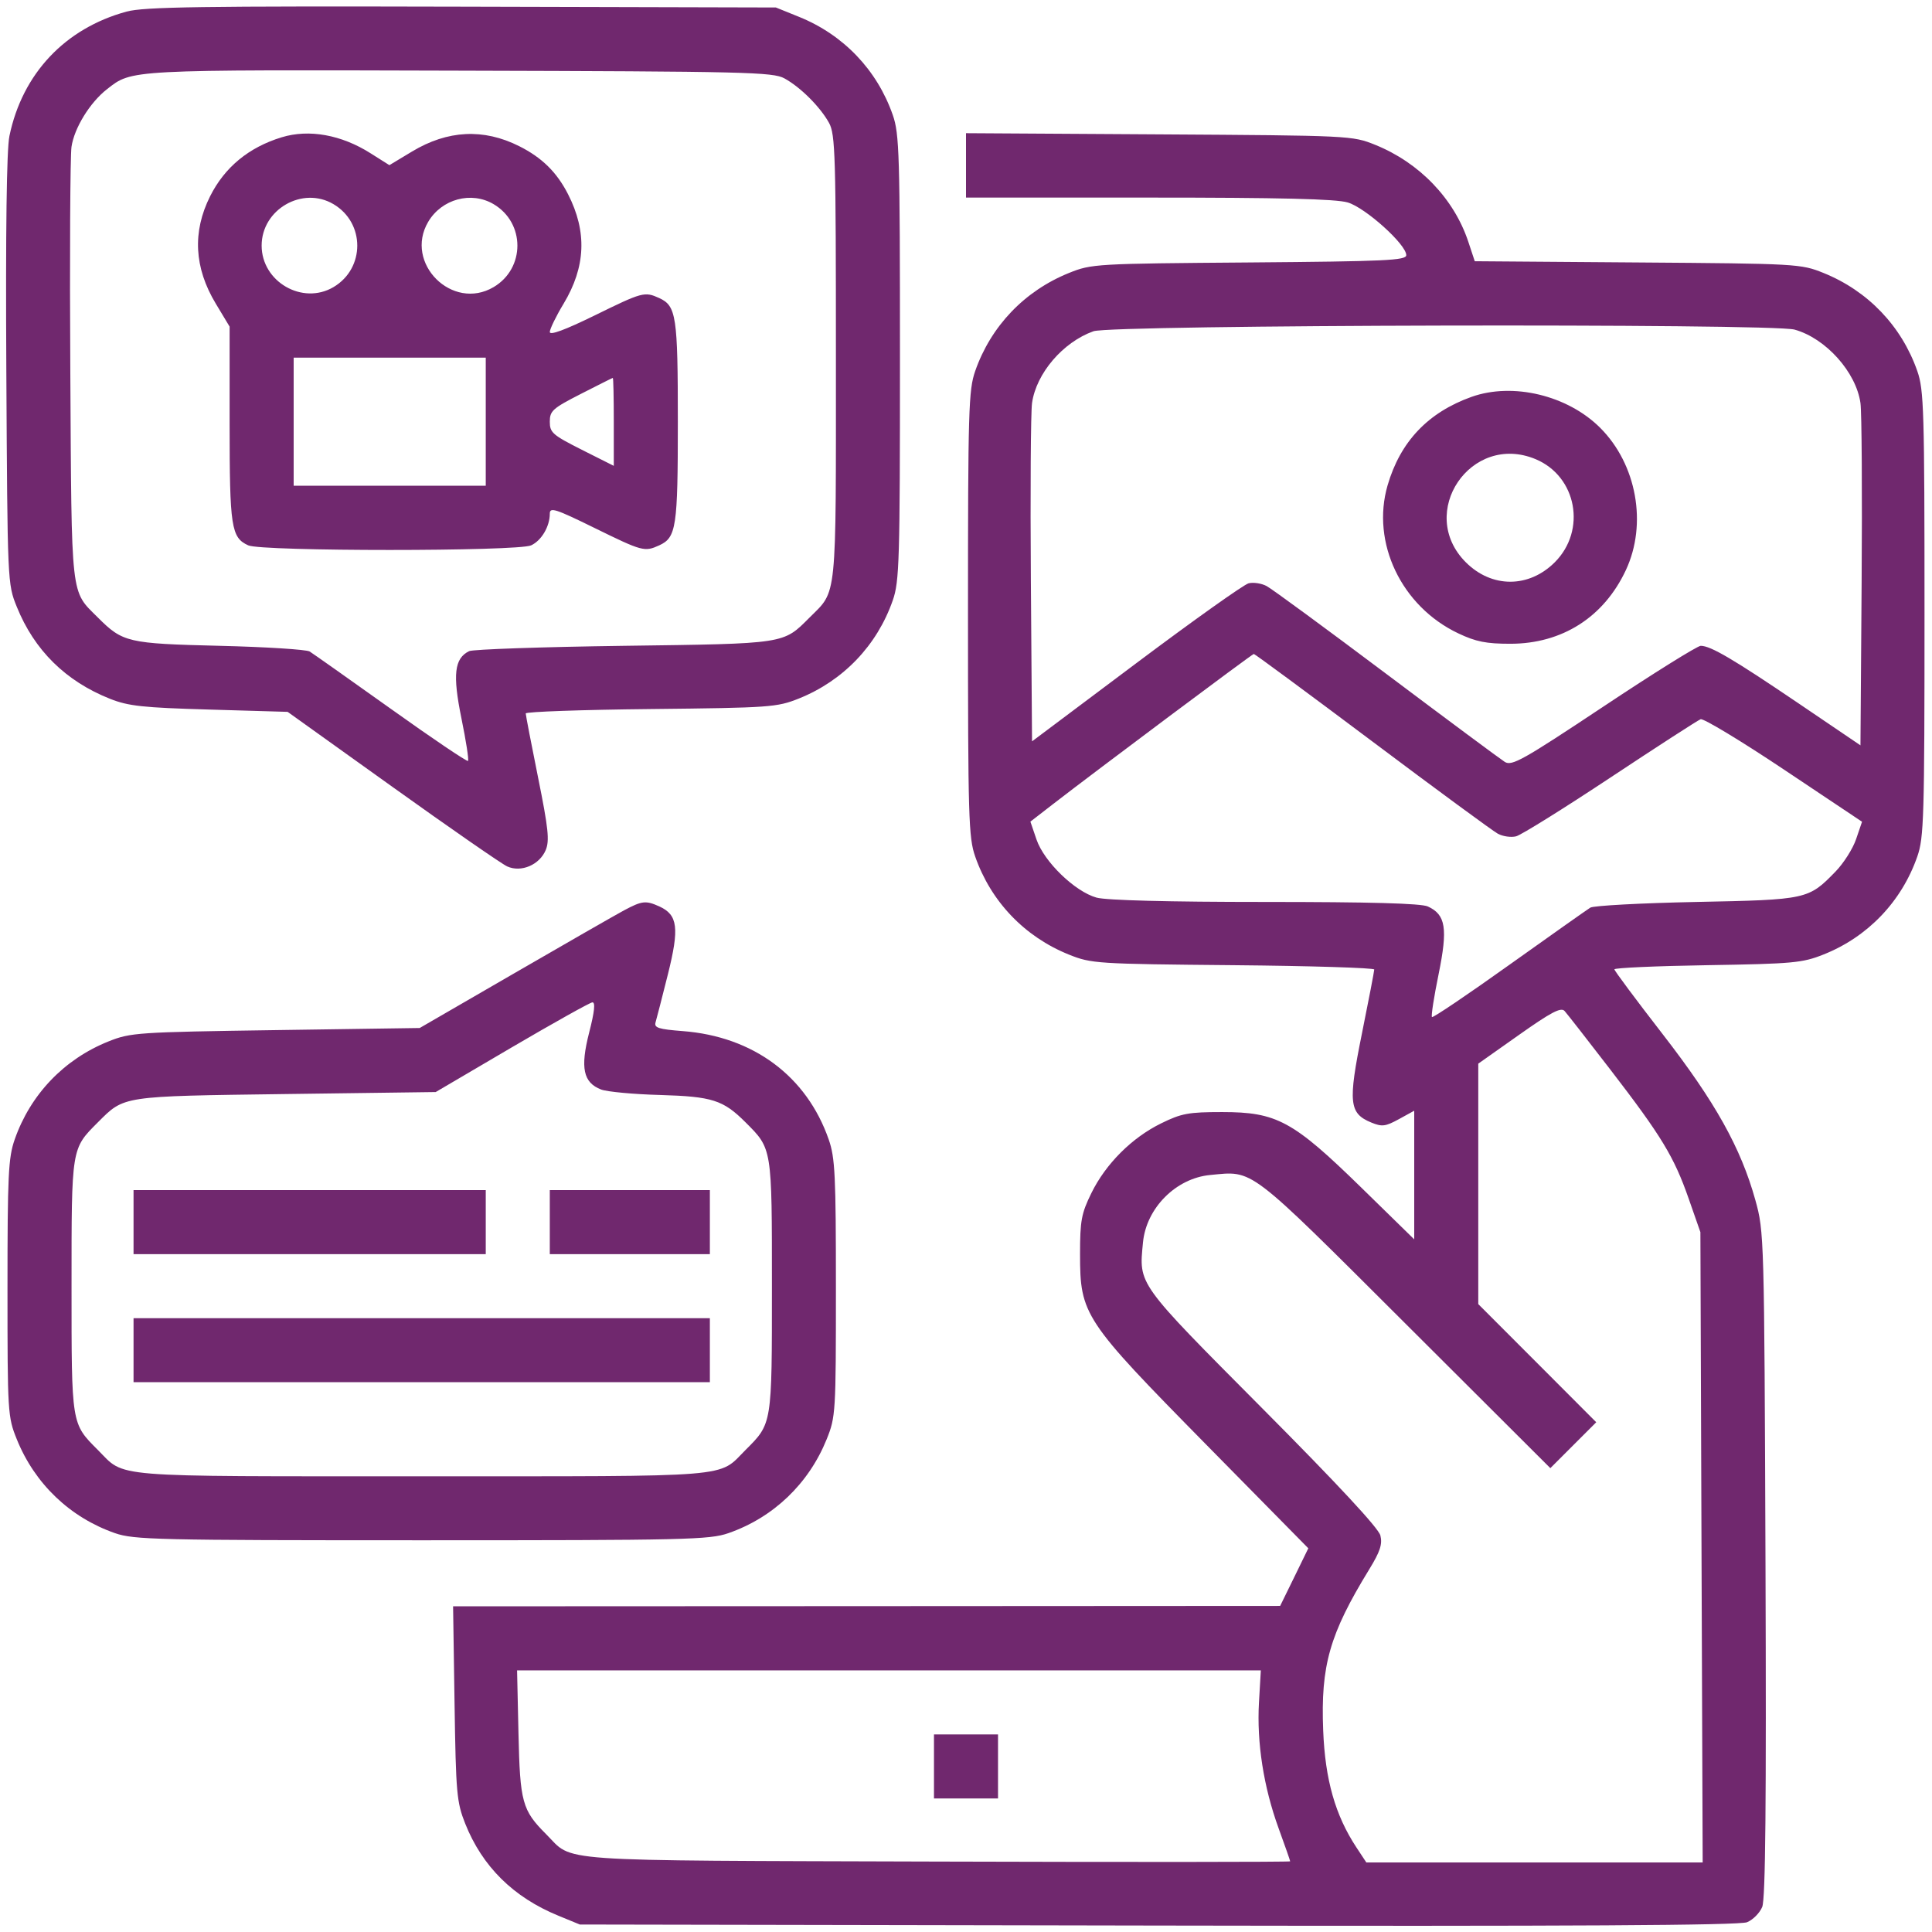 <svg width="33" height="33" viewBox="0 0 33 33" fill="none" xmlns="http://www.w3.org/2000/svg">
<path fill-rule="evenodd" clip-rule="evenodd" d="M2.162 0.198C1.111 0.484 0.382 1.258 0.161 2.323C0.113 2.551 0.095 3.934 0.108 6.322C0.128 9.96 0.128 9.973 0.287 10.365C0.586 11.106 1.122 11.635 1.879 11.936C2.195 12.061 2.437 12.087 3.58 12.12L4.913 12.159L6.701 13.439C7.684 14.143 8.567 14.755 8.663 14.799C8.901 14.907 9.216 14.773 9.322 14.518C9.388 14.358 9.366 14.148 9.191 13.282C9.075 12.708 8.98 12.214 8.98 12.186C8.98 12.157 9.942 12.123 11.117 12.111C13.159 12.089 13.27 12.081 13.646 11.931C14.404 11.627 14.981 11.024 15.249 10.255C15.362 9.933 15.372 9.584 15.372 6.109C15.372 2.634 15.362 2.286 15.249 1.963C14.981 1.195 14.406 0.593 13.646 0.287L13.253 0.128L7.887 0.114C3.418 0.103 2.46 0.117 2.162 0.198ZM13.399 1.339C13.674 1.49 14.01 1.826 14.161 2.1C14.268 2.296 14.278 2.649 14.278 6.109C14.278 10.309 14.302 10.074 13.829 10.547C13.373 11.003 13.437 10.994 10.655 11.031C9.264 11.05 8.075 11.091 8.013 11.122C7.761 11.246 7.729 11.521 7.881 12.267C7.96 12.652 8.011 12.981 7.994 12.997C7.978 13.014 7.385 12.614 6.678 12.109C5.97 11.604 5.345 11.163 5.289 11.128C5.233 11.094 4.541 11.05 3.751 11.031C2.182 10.993 2.097 10.973 1.671 10.547C1.202 10.078 1.224 10.275 1.201 6.349C1.189 4.394 1.199 2.666 1.221 2.509C1.268 2.187 1.535 1.752 1.827 1.524C2.259 1.186 2.164 1.191 7.853 1.207C12.75 1.22 13.202 1.231 13.399 1.339ZM4.811 2.345C4.25 2.516 3.837 2.857 3.589 3.352C3.284 3.961 3.316 4.573 3.686 5.187L3.922 5.579V7.242C3.922 9.007 3.949 9.182 4.24 9.315C4.471 9.42 8.842 9.42 9.072 9.315C9.248 9.234 9.391 8.993 9.391 8.774C9.391 8.659 9.485 8.689 10.153 9.017C10.974 9.42 11.009 9.429 11.26 9.315C11.552 9.181 11.578 9.009 11.578 7.203C11.578 5.398 11.552 5.225 11.26 5.091C11.009 4.977 10.974 4.987 10.153 5.39C9.652 5.635 9.391 5.732 9.391 5.671C9.391 5.621 9.497 5.402 9.627 5.187C10.005 4.558 10.03 3.958 9.703 3.318C9.51 2.94 9.256 2.691 8.867 2.496C8.259 2.191 7.646 2.222 7.038 2.588L6.651 2.821L6.331 2.619C5.832 2.302 5.278 2.202 4.811 2.345ZM16.5 2.825V3.375H19.619C21.869 3.375 22.817 3.398 23.02 3.458C23.323 3.548 24.02 4.175 24.02 4.358C24.02 4.448 23.676 4.464 21.336 4.483C18.715 4.503 18.644 4.507 18.26 4.662C17.501 4.968 16.925 5.57 16.657 6.338C16.544 6.661 16.534 7.009 16.534 10.484C16.534 13.959 16.544 14.308 16.657 14.63C16.925 15.399 17.502 16.002 18.26 16.306C18.641 16.459 18.731 16.465 21.063 16.486C22.388 16.498 23.473 16.532 23.473 16.56C23.473 16.589 23.378 17.083 23.262 17.657C23.024 18.833 23.044 19.017 23.421 19.173C23.606 19.249 23.663 19.242 23.894 19.116L24.156 18.972V20.07V21.169L23.249 20.282C22.085 19.145 21.808 18.995 20.875 18.995C20.301 18.995 20.18 19.017 19.833 19.188C19.333 19.433 18.886 19.88 18.641 20.38C18.471 20.727 18.448 20.848 18.448 21.422C18.448 22.457 18.509 22.548 20.597 24.669L22.347 26.446L22.107 26.938L21.866 27.43L14.803 27.434L7.739 27.437L7.764 29.095C7.787 30.629 7.801 30.782 7.945 31.146C8.237 31.881 8.769 32.407 9.536 32.721L9.903 32.872L19.781 32.89C26.863 32.903 29.711 32.887 29.841 32.833C29.942 32.792 30.058 32.674 30.1 32.572C30.156 32.438 30.171 30.802 30.156 26.716C30.135 21.102 30.133 21.04 29.983 20.499C29.735 19.606 29.298 18.823 28.398 17.662C27.946 17.079 27.576 16.582 27.575 16.557C27.575 16.532 28.289 16.5 29.164 16.486C30.624 16.462 30.785 16.448 31.146 16.304C31.902 16.004 32.481 15.4 32.749 14.63C32.862 14.308 32.872 13.959 32.872 10.484C32.872 7.009 32.862 6.661 32.749 6.338C32.481 5.57 31.905 4.968 31.146 4.662C30.761 4.507 30.697 4.503 27.972 4.483L25.19 4.462L25.08 4.13C24.836 3.394 24.245 2.779 23.49 2.474C23.1 2.317 23.068 2.315 19.798 2.295L16.5 2.275V2.825ZM5.696 3.487C6.238 3.807 6.238 4.584 5.696 4.904C5.167 5.216 4.469 4.813 4.469 4.195C4.469 3.576 5.167 3.174 5.696 3.487ZM8.431 3.487C8.973 3.807 8.973 4.584 8.431 4.904C7.726 5.32 6.898 4.494 7.314 3.789C7.545 3.398 8.05 3.262 8.431 3.487ZM30.653 5.63C31.185 5.778 31.703 6.355 31.778 6.884C31.8 7.041 31.809 8.42 31.798 9.95L31.778 12.731L30.719 12.013C29.606 11.259 29.219 11.031 29.05 11.031C28.994 11.031 28.248 11.496 27.393 12.065C26.009 12.985 25.824 13.089 25.703 13.014C25.629 12.967 24.719 12.292 23.681 11.512C22.644 10.733 21.723 10.057 21.636 10.011C21.549 9.964 21.41 9.943 21.328 9.963C21.245 9.984 20.379 10.6 19.403 11.332L17.628 12.663L17.608 9.916C17.597 8.405 17.606 7.041 17.628 6.884C17.7 6.376 18.156 5.844 18.677 5.658C18.989 5.546 30.258 5.521 30.653 5.63ZM8.297 7.203V8.297H6.656H5.016V7.203V6.109H6.656H8.297V7.203ZM10.484 7.204V7.957L9.937 7.682C9.438 7.43 9.391 7.389 9.391 7.203C9.391 7.018 9.439 6.975 9.92 6.729C10.212 6.58 10.458 6.456 10.467 6.455C10.477 6.453 10.484 6.79 10.484 7.204ZM25.134 6.779C24.391 7.045 23.918 7.544 23.701 8.29C23.417 9.268 23.937 10.358 24.908 10.818C25.209 10.961 25.386 10.996 25.797 10.996C26.682 10.996 27.395 10.542 27.771 9.738C28.14 8.95 27.956 7.931 27.333 7.308C26.777 6.752 25.84 6.527 25.134 6.779ZM26.23 7.843C26.932 8.137 27.103 9.057 26.557 9.604C26.113 10.047 25.48 10.047 25.037 9.604C24.192 8.758 25.124 7.381 26.23 7.843ZM23.437 12.662C24.532 13.484 25.499 14.194 25.585 14.241C25.671 14.287 25.811 14.307 25.896 14.285C25.981 14.264 26.705 13.813 27.506 13.282C28.306 12.752 29 12.303 29.048 12.285C29.095 12.267 29.735 12.653 30.47 13.144L31.805 14.036L31.704 14.332C31.649 14.495 31.491 14.744 31.354 14.885C30.888 15.364 30.871 15.368 28.976 15.406C28.036 15.425 27.22 15.469 27.164 15.503C27.108 15.538 26.483 15.979 25.775 16.484C25.068 16.989 24.475 17.389 24.459 17.372C24.442 17.356 24.493 17.027 24.572 16.642C24.732 15.857 24.695 15.623 24.388 15.483C24.271 15.43 23.401 15.406 21.607 15.406C19.951 15.406 18.898 15.378 18.73 15.332C18.36 15.229 17.834 14.72 17.704 14.339L17.6 14.034L17.99 13.732C18.732 13.158 21.388 11.171 21.416 11.17C21.432 11.169 22.341 11.84 23.437 12.662ZM10.658 15.55C10.511 15.629 9.665 16.114 8.779 16.627L7.169 17.559L4.708 17.595C2.343 17.63 2.232 17.637 1.854 17.788C1.096 18.091 0.519 18.694 0.251 19.463C0.142 19.774 0.128 20.074 0.128 22.003C0.128 24.133 0.132 24.201 0.287 24.584C0.593 25.343 1.195 25.919 1.963 26.187C2.289 26.3 2.676 26.309 7.203 26.309C11.731 26.309 12.117 26.3 12.443 26.187C13.211 25.919 13.813 25.343 14.12 24.584C14.274 24.201 14.278 24.133 14.278 22.003C14.278 20.074 14.264 19.774 14.155 19.463C13.778 18.381 12.866 17.704 11.662 17.612C11.248 17.58 11.171 17.555 11.197 17.464C11.215 17.404 11.31 17.034 11.408 16.643C11.606 15.851 11.578 15.627 11.263 15.483C11.03 15.378 10.967 15.385 10.658 15.55ZM10.063 17.638C9.909 18.241 9.961 18.491 10.268 18.61C10.368 18.648 10.819 18.691 11.271 18.703C12.166 18.729 12.352 18.788 12.735 19.171C13.19 19.626 13.185 19.594 13.185 21.969C13.185 24.343 13.19 24.311 12.735 24.766C12.256 25.245 12.62 25.216 7.203 25.216C1.786 25.216 2.15 25.245 1.671 24.766C1.217 24.311 1.222 24.343 1.222 21.969C1.222 19.594 1.217 19.626 1.671 19.171C2.128 18.715 2.059 18.725 4.879 18.687L7.442 18.653L8.741 17.89C9.456 17.471 10.075 17.125 10.118 17.121C10.172 17.117 10.155 17.28 10.063 17.638ZM27.507 18.271C28.381 19.407 28.594 19.758 28.845 20.477L29.044 21.046L29.063 26.429L29.083 31.812H26.21H23.338L23.169 31.556C22.807 31.007 22.634 30.399 22.601 29.557C22.557 28.447 22.71 27.912 23.386 26.808C23.574 26.502 23.615 26.376 23.578 26.227C23.547 26.102 22.85 25.352 21.559 24.054C19.41 21.892 19.453 21.951 19.523 21.222C19.579 20.635 20.085 20.126 20.669 20.07C21.419 19.998 21.293 19.902 24.003 22.605L26.481 25.077L26.873 24.685L27.265 24.293L26.258 23.284L25.25 22.275V20.221V18.168L25.948 17.675C26.496 17.288 26.662 17.201 26.724 17.268C26.767 17.316 27.119 17.767 27.507 18.271ZM2.281 20.875V21.422H5.289H8.297V20.875V20.328H5.289H2.281V20.875ZM9.391 20.875V21.422H10.758H12.125V20.875V20.328H10.758H9.391V20.875ZM2.281 23.062V23.609H7.203H12.125V23.062V22.516H7.203H2.281V23.062ZM21.504 29.081C21.465 29.766 21.583 30.522 21.839 31.227C21.948 31.526 22.037 31.78 22.037 31.793C22.037 31.805 19.322 31.807 16.004 31.797C9.317 31.776 9.81 31.811 9.328 31.329C8.919 30.92 8.882 30.784 8.856 29.608L8.832 28.531H15.184H21.536L21.504 29.081ZM15.953 30.172V30.719H16.5H17.047V30.172V29.625H16.5H15.953V30.172Z" fill="#70286e"/>
</svg>
